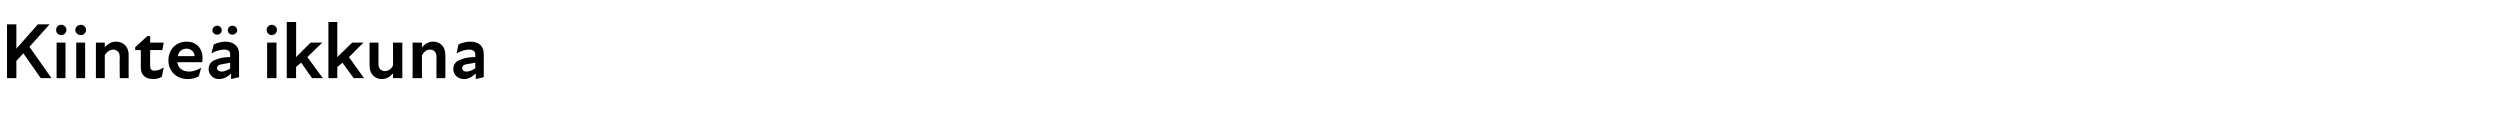 <?xml version="1.0" standalone="no"?>
<!DOCTYPE svg PUBLIC "-//W3C//DTD SVG 1.1//EN" "http://www.w3.org/Graphics/SVG/1.1/DTD/svg11.dtd">
<svg xmlns="http://www.w3.org/2000/svg" version="1.1" width="534.4px" height="27.3px" viewBox="0 -4 534.4 27.3" style="top:-4px">
  <desc>Kiinte ikkuna</desc>
  <defs/>
  <g id="Polygon202387">
    <path d="M 1.5 1.2 L 3.5 1.2 L 3.5 6.4 L 8.1 1.2 L 10.6 1.2 L 6.3 6 L 11 12.7 L 8.7 12.7 L 5 7.4 L 3.5 9 L 3.5 12.7 L 1.5 12.7 L 1.5 1.2 Z M 12.1 5.1 L 14 5.1 L 14 12.7 L 12.1 12.7 L 12.1 5.1 Z M 13.1 1.3 C 13.7 1.3 14.2 1.8 14.2 2.4 C 14.2 3 13.7 3.5 13.1 3.5 C 12.4 3.5 12 3 12 2.4 C 12 1.8 12.4 1.3 13.1 1.3 Z M 16.3 5.1 L 18.2 5.1 L 18.2 12.7 L 16.3 12.7 L 16.3 5.1 Z M 17.3 1.3 C 17.9 1.3 18.4 1.8 18.4 2.4 C 18.4 3 17.9 3.5 17.3 3.5 C 16.6 3.5 16.1 3 16.1 2.4 C 16.1 1.8 16.6 1.3 17.3 1.3 Z M 24.2 6.6 C 23.5 6.6 22.8 7.1 22.4 7.8 C 22.42 7.82 22.4 12.7 22.4 12.7 L 20.5 12.7 L 20.5 5.1 L 22.4 5.1 C 22.4 5.1 22.42 6.12 22.4 6.1 C 23 5.4 23.8 4.9 24.8 4.9 C 26.3 4.9 27.5 5.9 27.5 7.7 C 27.49 7.67 27.5 12.7 27.5 12.7 L 25.6 12.7 C 25.6 12.7 25.55 8.07 25.6 8.1 C 25.6 7.2 25 6.6 24.2 6.6 Z M 30.1 10.4 C 30.11 10.44 30.1 6.7 30.1 6.7 L 28.9 6.7 L 28.9 6.1 L 31.5 3.7 L 32.1 3.7 L 32.1 5.1 L 35 5.1 L 34.7 6.7 L 32.1 6.7 C 32.1 6.7 32.06 10.11 32.1 10.1 C 32.1 10.8 32.4 11.1 33 11.1 C 33.8 11.1 34.4 10.8 35 10.4 C 35 10.4 34.6 12.4 34.6 12.4 C 34.1 12.7 33.5 12.9 32.8 12.9 C 31 12.9 30.1 12 30.1 10.4 Z M 36 8.9 C 36 6.6 37.6 4.9 39.9 4.9 C 42.1 4.9 43.3 6.5 43.3 8.3 C 43.3 8.6 43.3 9 43.2 9.3 C 43.2 9.3 37.9 9.3 37.9 9.3 C 38.1 10.6 39 11.3 40.5 11.3 C 41.3 11.3 42.3 10.9 43 10.5 C 43 10.5 42.5 12.3 42.5 12.3 C 41.8 12.7 41 12.9 40.1 12.9 C 37.9 12.9 36 11.4 36 8.9 Z M 41.6 8 C 41.6 7.2 40.9 6.4 39.9 6.4 C 38.9 6.4 38.2 7 38 8 C 38 8 41.6 8 41.6 8 Z M 49.4 11.7 C 48.6 12.5 47.7 12.9 46.8 12.9 C 45.5 12.9 44.6 11.9 44.6 10.8 C 44.6 9.7 45.2 9 46.3 8.7 C 47.2 8.3 48.3 8.2 49.2 8.2 C 49.2 8.2 49.2 7.7 49.2 7.7 C 49.2 6.9 48.8 6.6 47.9 6.6 C 47.1 6.6 46.1 6.9 45.2 7.4 C 45.2 7.4 45.7 5.5 45.7 5.5 C 46.3 5.2 47.3 4.9 48.1 4.9 C 49.9 4.9 51.1 5.8 51.1 7.5 C 51.1 7.46 51.1 12.5 51.1 12.5 L 49.4 12.9 C 49.4 12.9 49.37 11.75 49.4 11.7 Z M 46.4 1.5 C 47 1.5 47.4 1.9 47.4 2.5 C 47.4 3 47 3.4 46.4 3.4 C 45.9 3.4 45.4 3 45.4 2.5 C 45.4 1.9 45.9 1.5 46.4 1.5 Z M 47.4 11.3 C 48 11.3 48.7 11 49.2 10.6 C 49.2 10.6 49.2 9.4 49.2 9.4 C 48.7 9.5 48.1 9.6 47.6 9.7 C 46.7 9.8 46.4 10.1 46.4 10.6 C 46.4 11 46.8 11.3 47.4 11.3 Z M 49.7 1.5 C 50.2 1.5 50.7 1.9 50.7 2.5 C 50.7 3 50.2 3.4 49.7 3.4 C 49.1 3.4 48.7 3 48.7 2.5 C 48.7 1.9 49.1 1.5 49.7 1.5 Z M 57.1 5.1 L 59.1 5.1 L 59.1 12.7 L 57.1 12.7 L 57.1 5.1 Z M 58.1 1.3 C 58.7 1.3 59.2 1.8 59.2 2.4 C 59.2 3 58.7 3.5 58.1 3.5 C 57.5 3.5 57 3 57 2.4 C 57 1.8 57.5 1.3 58.1 1.3 Z M 61.3 0.7 L 63.3 0.7 L 63.3 8.2 L 66.4 5.1 L 68.9 5.1 L 65.7 8.2 L 69 12.7 L 66.7 12.7 C 66.7 12.7 64.38 9.43 64.4 9.4 C 64 9.7 63.6 10 63.3 10.3 C 63.26 10.3 63.3 12.7 63.3 12.7 L 61.3 12.7 L 61.3 0.7 Z M 70.2 0.7 L 72.1 0.7 L 72.1 8.2 L 75.3 5.1 L 77.7 5.1 L 74.6 8.2 L 77.8 12.7 L 75.6 12.7 C 75.6 12.7 73.23 9.43 73.2 9.4 C 72.9 9.7 72.5 10 72.1 10.3 C 72.11 10.3 72.1 12.7 72.1 12.7 L 70.2 12.7 L 70.2 0.7 Z M 82.3 11.2 C 83 11.2 83.7 10.7 84 10 C 84.05 9.98 84 5.1 84 5.1 L 86 5.1 L 86 12.7 L 84 12.7 C 84 12.7 84.05 11.68 84 11.7 C 83.4 12.4 82.6 12.9 81.6 12.9 C 80.2 12.9 79 11.9 79 10.1 C 78.98 10.13 79 5.1 79 5.1 L 80.9 5.1 C 80.9 5.1 80.92 9.72 80.9 9.7 C 80.9 10.6 81.4 11.2 82.3 11.2 Z M 91.9 6.6 C 91.2 6.6 90.6 7.1 90.2 7.8 C 90.17 7.82 90.2 12.7 90.2 12.7 L 88.2 12.7 L 88.2 5.1 L 90.2 5.1 C 90.2 5.1 90.17 6.12 90.2 6.1 C 90.8 5.4 91.6 4.9 92.6 4.9 C 94 4.9 95.2 5.9 95.2 7.7 C 95.23 7.67 95.2 12.7 95.2 12.7 L 93.3 12.7 C 93.3 12.7 93.29 8.07 93.3 8.1 C 93.3 7.2 92.8 6.6 91.9 6.6 Z M 101.7 11.7 C 100.9 12.5 100.1 12.9 99.2 12.9 C 97.8 12.9 96.9 11.9 96.9 10.8 C 96.9 9.7 97.5 9 98.6 8.7 C 99.5 8.3 100.6 8.2 101.6 8.2 C 101.6 8.2 101.6 7.7 101.6 7.7 C 101.6 6.9 101.1 6.6 100.2 6.6 C 99.5 6.6 98.5 6.9 97.6 7.4 C 97.6 7.4 98 5.5 98 5.5 C 98.6 5.2 99.6 4.9 100.5 4.9 C 102.3 4.9 103.4 5.8 103.4 7.5 C 103.44 7.46 103.4 12.5 103.4 12.5 L 101.7 12.9 C 101.7 12.9 101.71 11.75 101.7 11.7 Z M 99.7 11.3 C 100.3 11.3 101 11 101.6 10.6 C 101.6 10.6 101.6 9.4 101.6 9.4 C 101 9.5 100.4 9.6 99.9 9.7 C 99.1 9.8 98.8 10.1 98.8 10.6 C 98.8 11 99.1 11.3 99.7 11.3 Z " stroke="none" fill="#000"/>
  </g>
</svg>